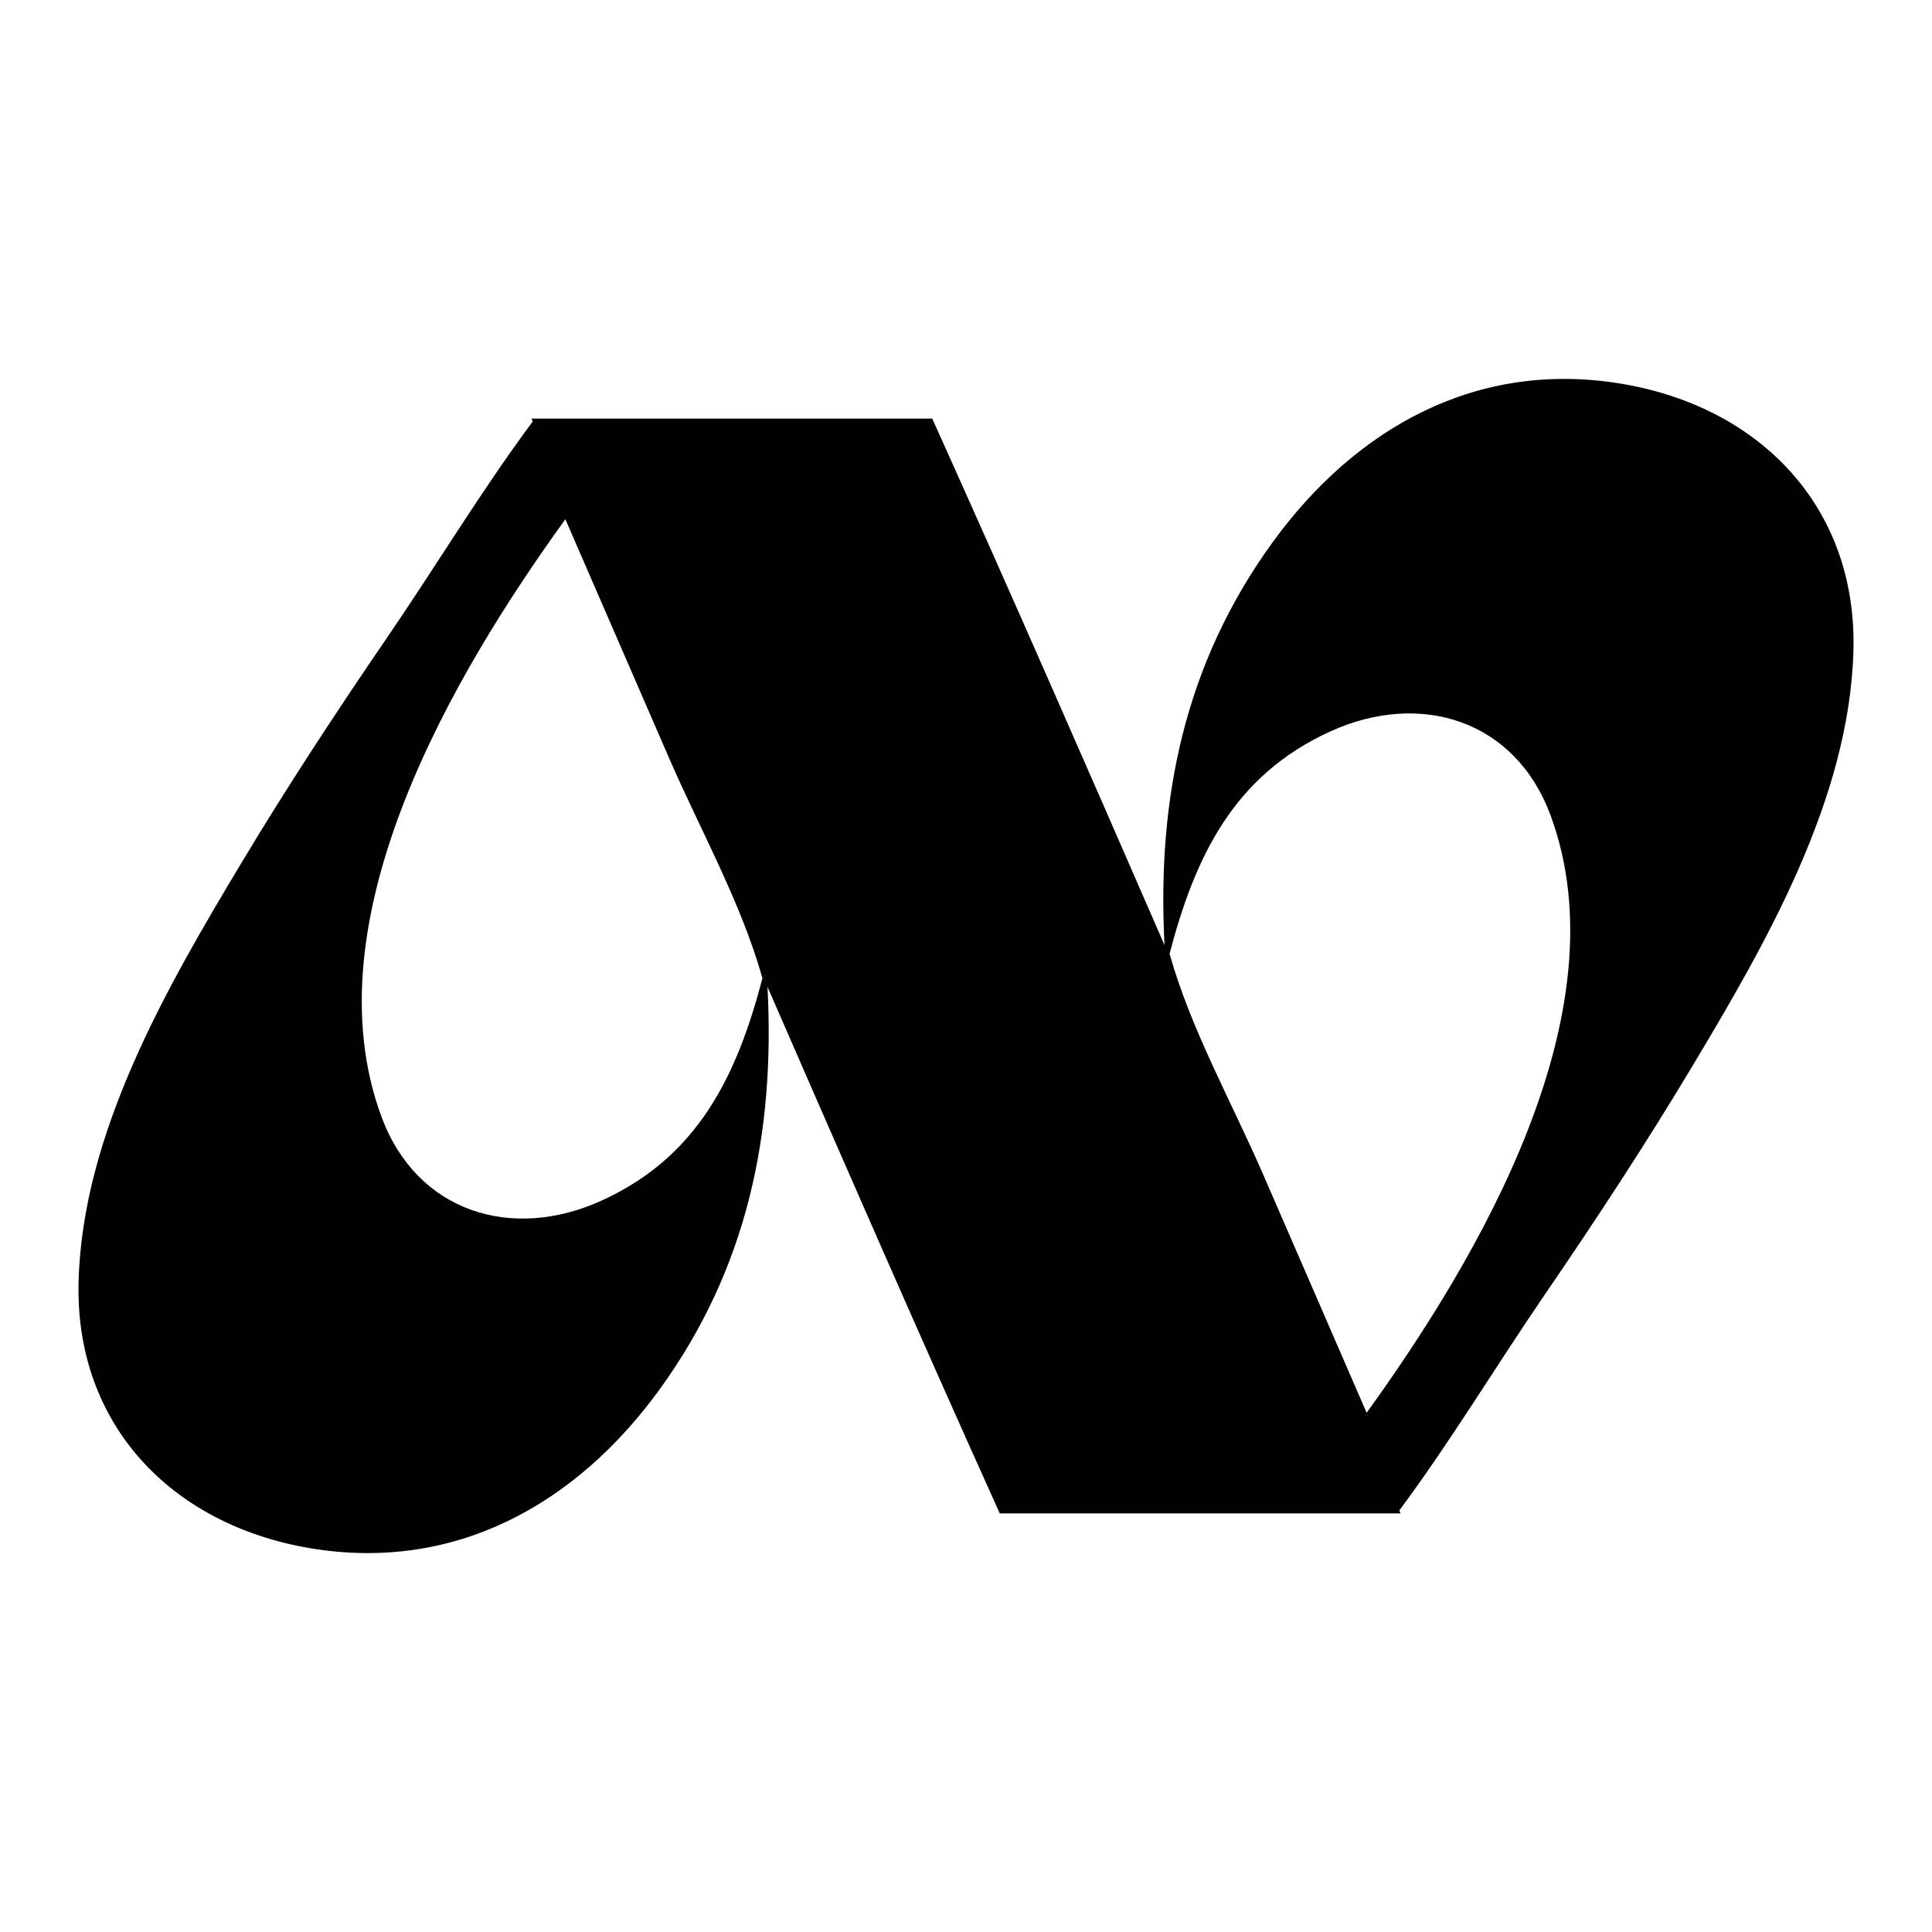 <?xml version="1.0" encoding="UTF-8"?>
<svg data-bbox="345.398 1667.836 7813.153 5168.27" viewBox="0 0 8503.94 8503.94" xmlns="http://www.w3.org/2000/svg" data-type="color">
    <g>
        <path d="M7138.57 1689.34c-635.01-106.53-1169.8 191.59-1537.48 698.29-386.5 532.66-509.3 1127.43-475.31 1772.53-338.38-776.79-676.06-1549.72-1022.36-2317.53H2339.34c1.81 4.22 3.65 8.43 5.46 12.65-226.07 304.18-425.66 636.52-640.02 949.77-222.91 325.75-439.76 655.79-642.88 994.3-328.32 547.16-699.08 1186.61-716.05 1842.23-16.32 630.48 411.2 1070.96 1019.53 1173.02 635.01 106.53 1169.8-191.58 1537.48-698.29 386.5-532.66 509.3-1127.43 475.3-1772.53 338.38 776.79 676.06 1549.72 1022.37 2317.53h1764.08c-1.81-4.22-3.65-8.43-5.46-12.65 226.07-304.17 425.66-636.52 640.02-949.77 222.91-325.75 439.77-655.79 642.88-994.3 328.32-547.16 699.07-1186.61 716.05-1842.23 16.32-630.48-411.2-1070.97-1019.53-1173.02zM2647.03 5285.05c-396.37 179.74-813.01 49.29-967.96-369.68-321.38-868.96 318.39-1950.14 809.48-2629.93 152.06 350.18 303.93 700.45 456.12 1050.59 137.08 315.39 318.5 638.76 411.26 969.76-111.78 427.46-282.6 785.94-708.9 979.26zm3368.36 933.44c-152.07-350.19-303.93-700.46-456.12-1050.59-137.08-315.39-318.5-638.76-411.26-969.76 111.78-427.45 282.6-785.93 708.9-979.25 396.37-179.74 813.01-49.29 967.96 369.68 321.38 868.95-318.39 1950.13-809.48 2629.92z" fill="#010101" data-color="1"/>
    </g>
</svg>

